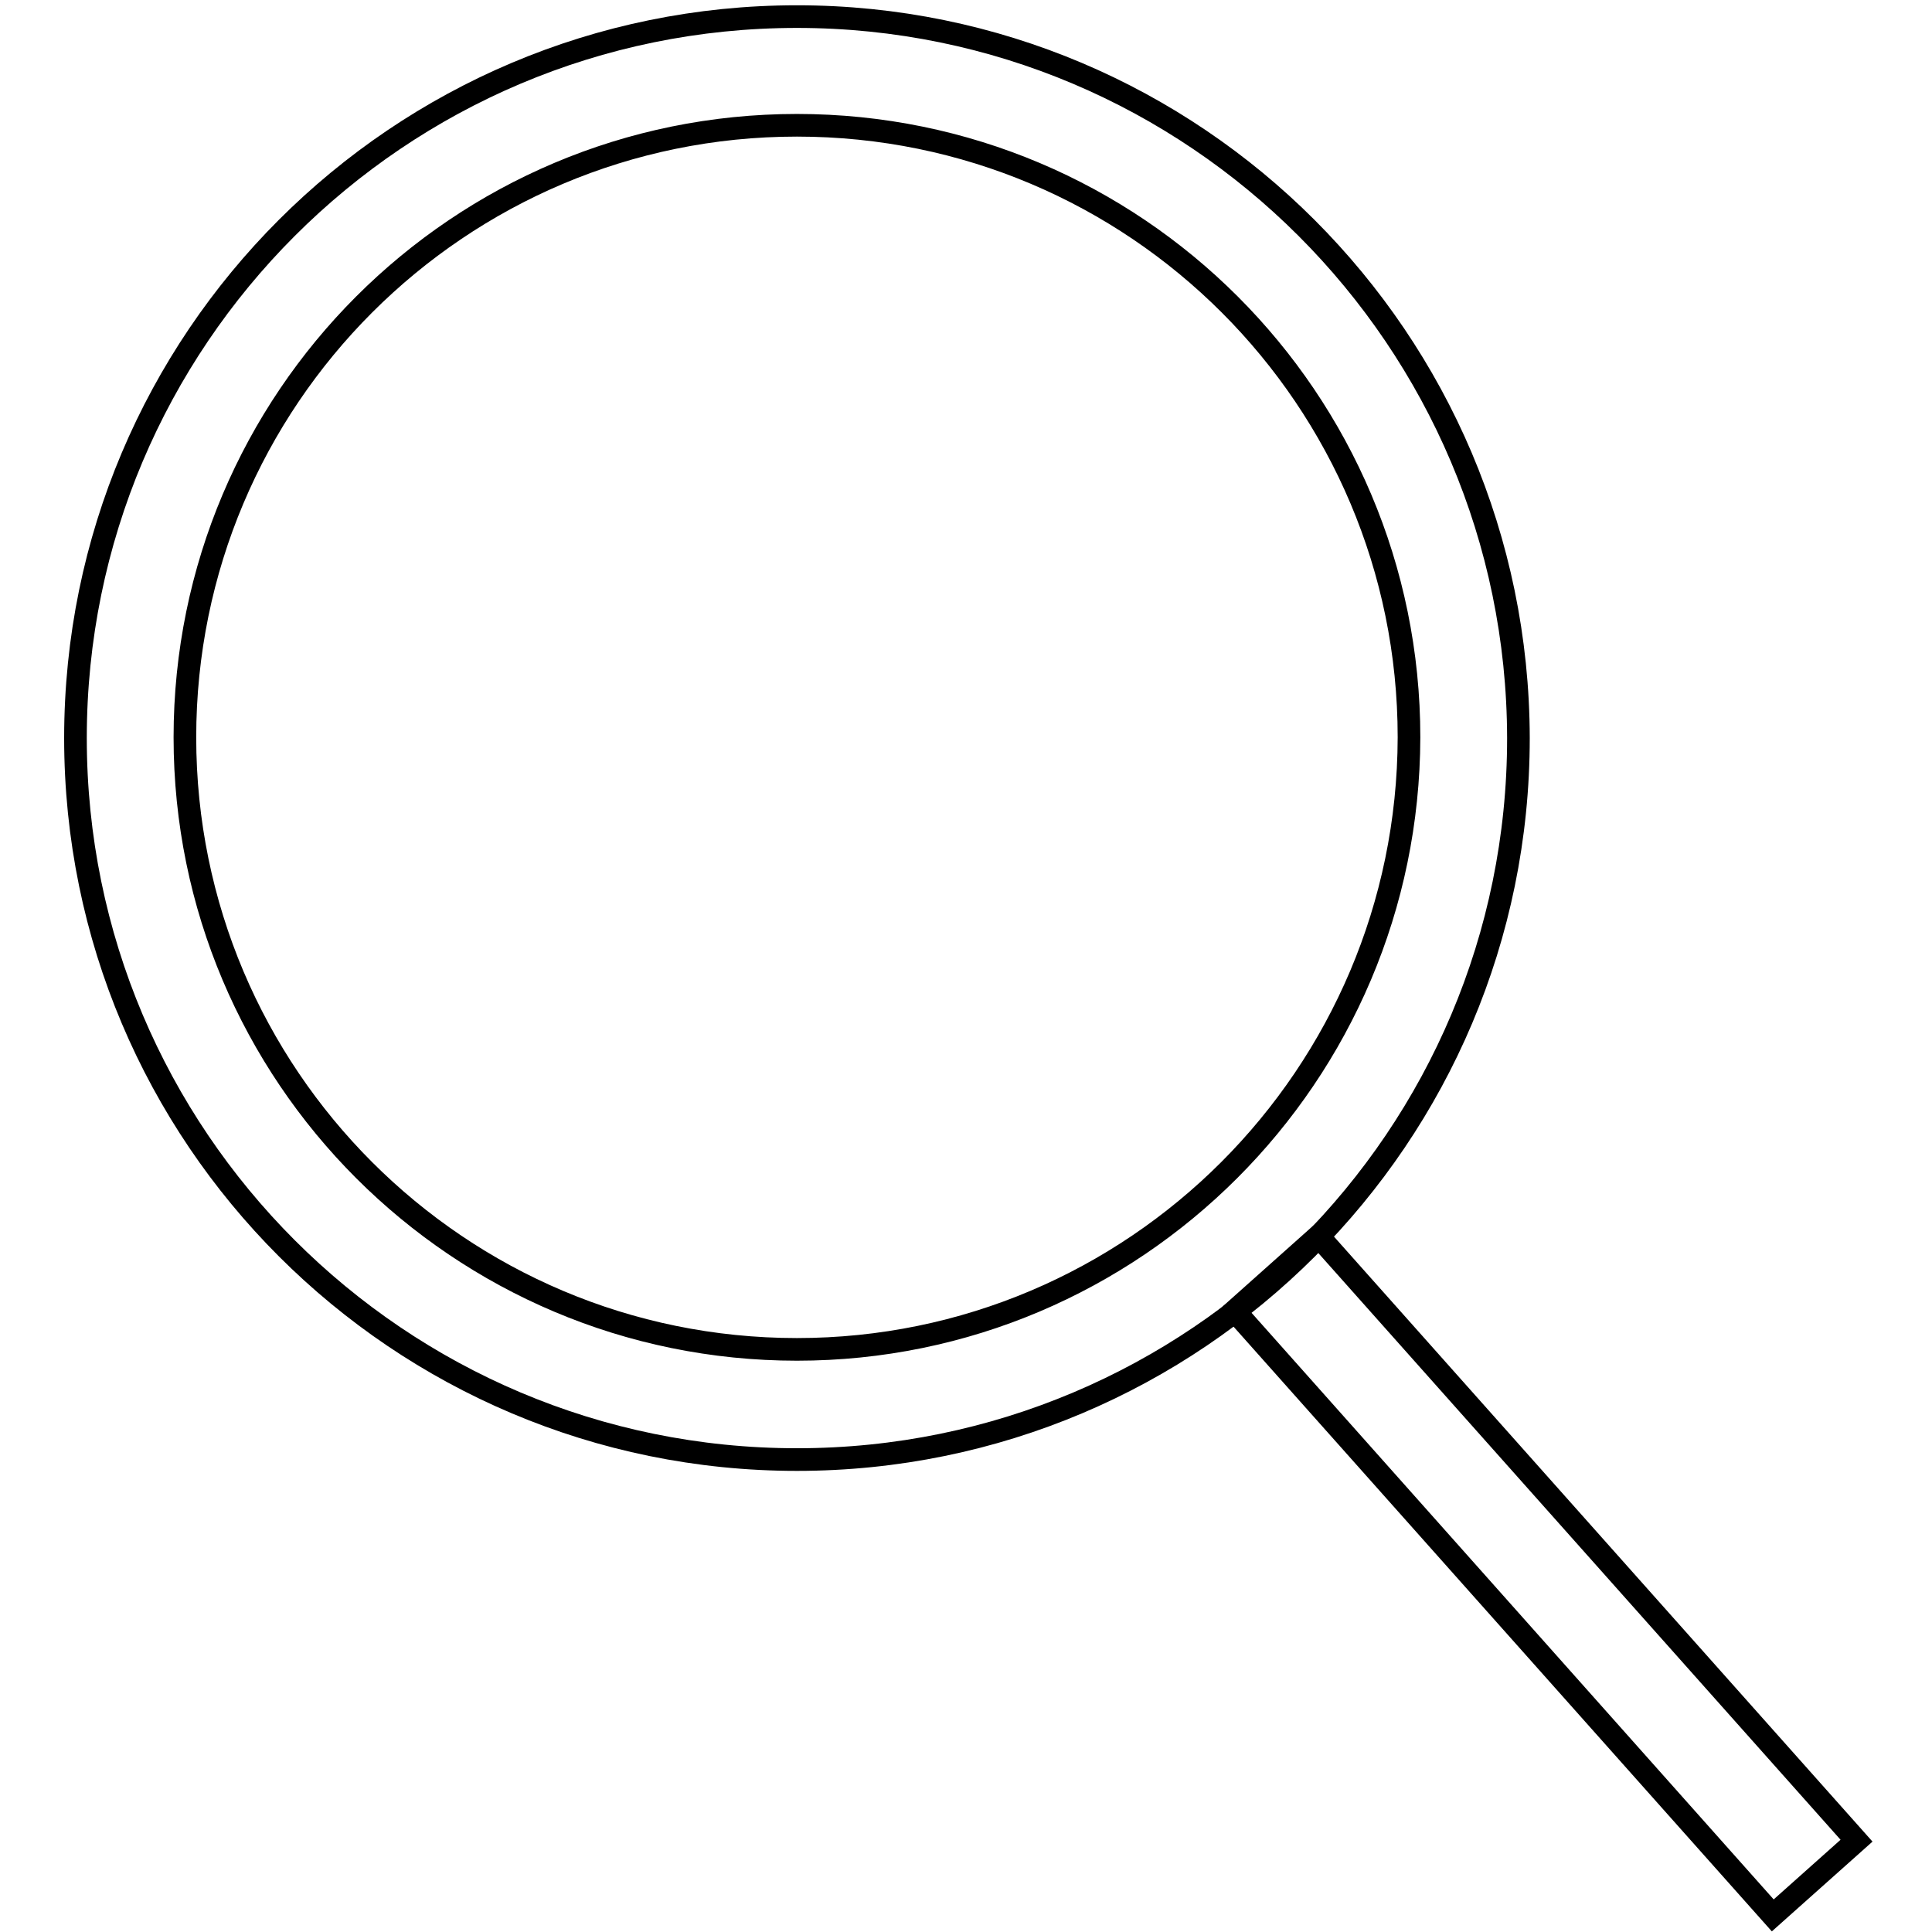 <?xml version="1.0" encoding="utf-8"?>
<!-- Svg Vector Icons : http://www.onlinewebfonts.com/icon -->
<!DOCTYPE svg PUBLIC "-//W3C//DTD SVG 1.1//EN" "http://www.w3.org/Graphics/SVG/1.1/DTD/svg11.dtd">
<svg version="1.1" xmlns="http://www.w3.org/2000/svg" xmlns:xlink="http://www.w3.org/1999/xlink" x="0px" y="0px" viewBox="0 0 256 256" enable-background="new 0 0 256 256" xml:space="preserve">
<g><g><path stroke-width="3" fill-opacity="0" stroke="#000000"  d="M105.6,2.2C52.8,2.2,10,45,10,97.8c0,52.8,42.8,95.6,95.6,95.6c52.8,0,95.6-42.8,95.6-95.6C201.1,45,158.3,2.2,105.6,2.2z M105.6,178.8c-44.8,0-81.1-36.3-81.1-81.1c0-44.8,36.3-81.1,81.1-81.1c44.8,0,81.1,36.3,81.1,81.1C186.6,142.5,150.3,178.8,105.6,178.8z"/><path stroke-width="3" fill-opacity="0" stroke="#000000"  d="M174.7,163.8l71.3,80.1l-11.1,9.9l-71.3-80.1L174.7,163.8z"/></g></g>
</svg>